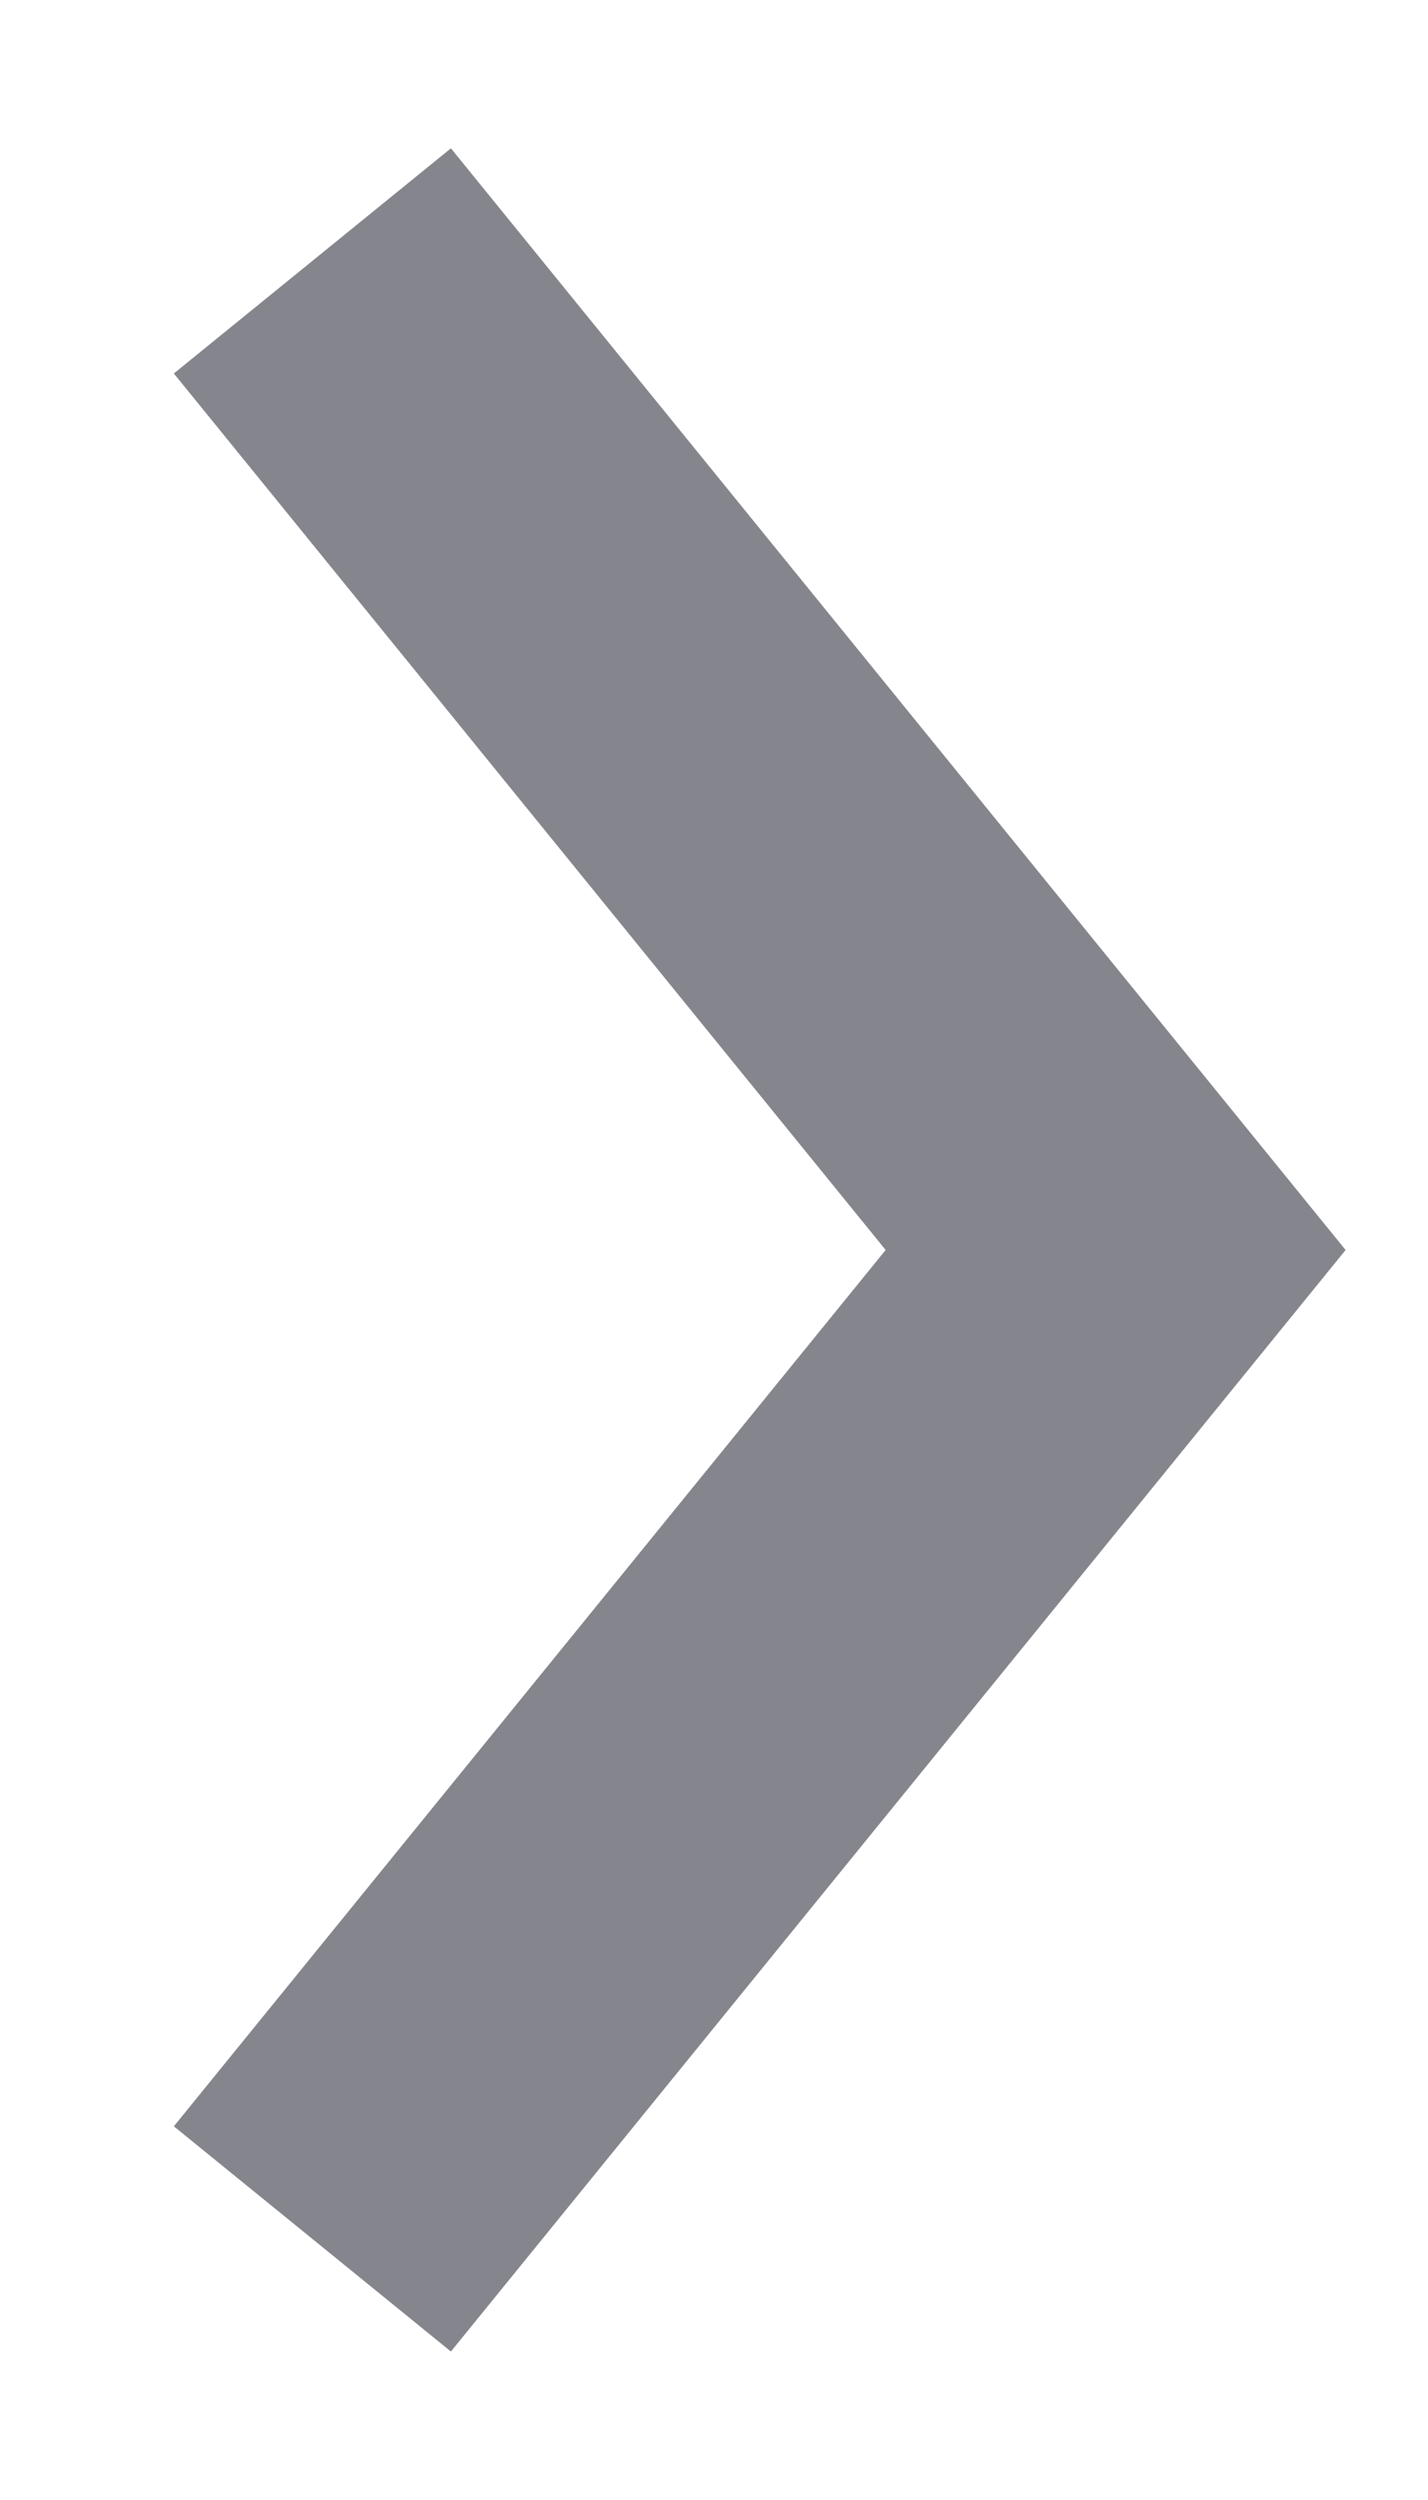 <svg role="img" aria-hidden="true" width="8" height="14" viewBox="0 0 8 14" fill="none" xmlns="http://www.w3.org/2000/svg" class="ml-2" data-v-05029a4a="">
<path d="M1.75 1.461L6.25 7L1.75 12.538" stroke="#85868dff" stroke-width="2"></path>
</svg>
